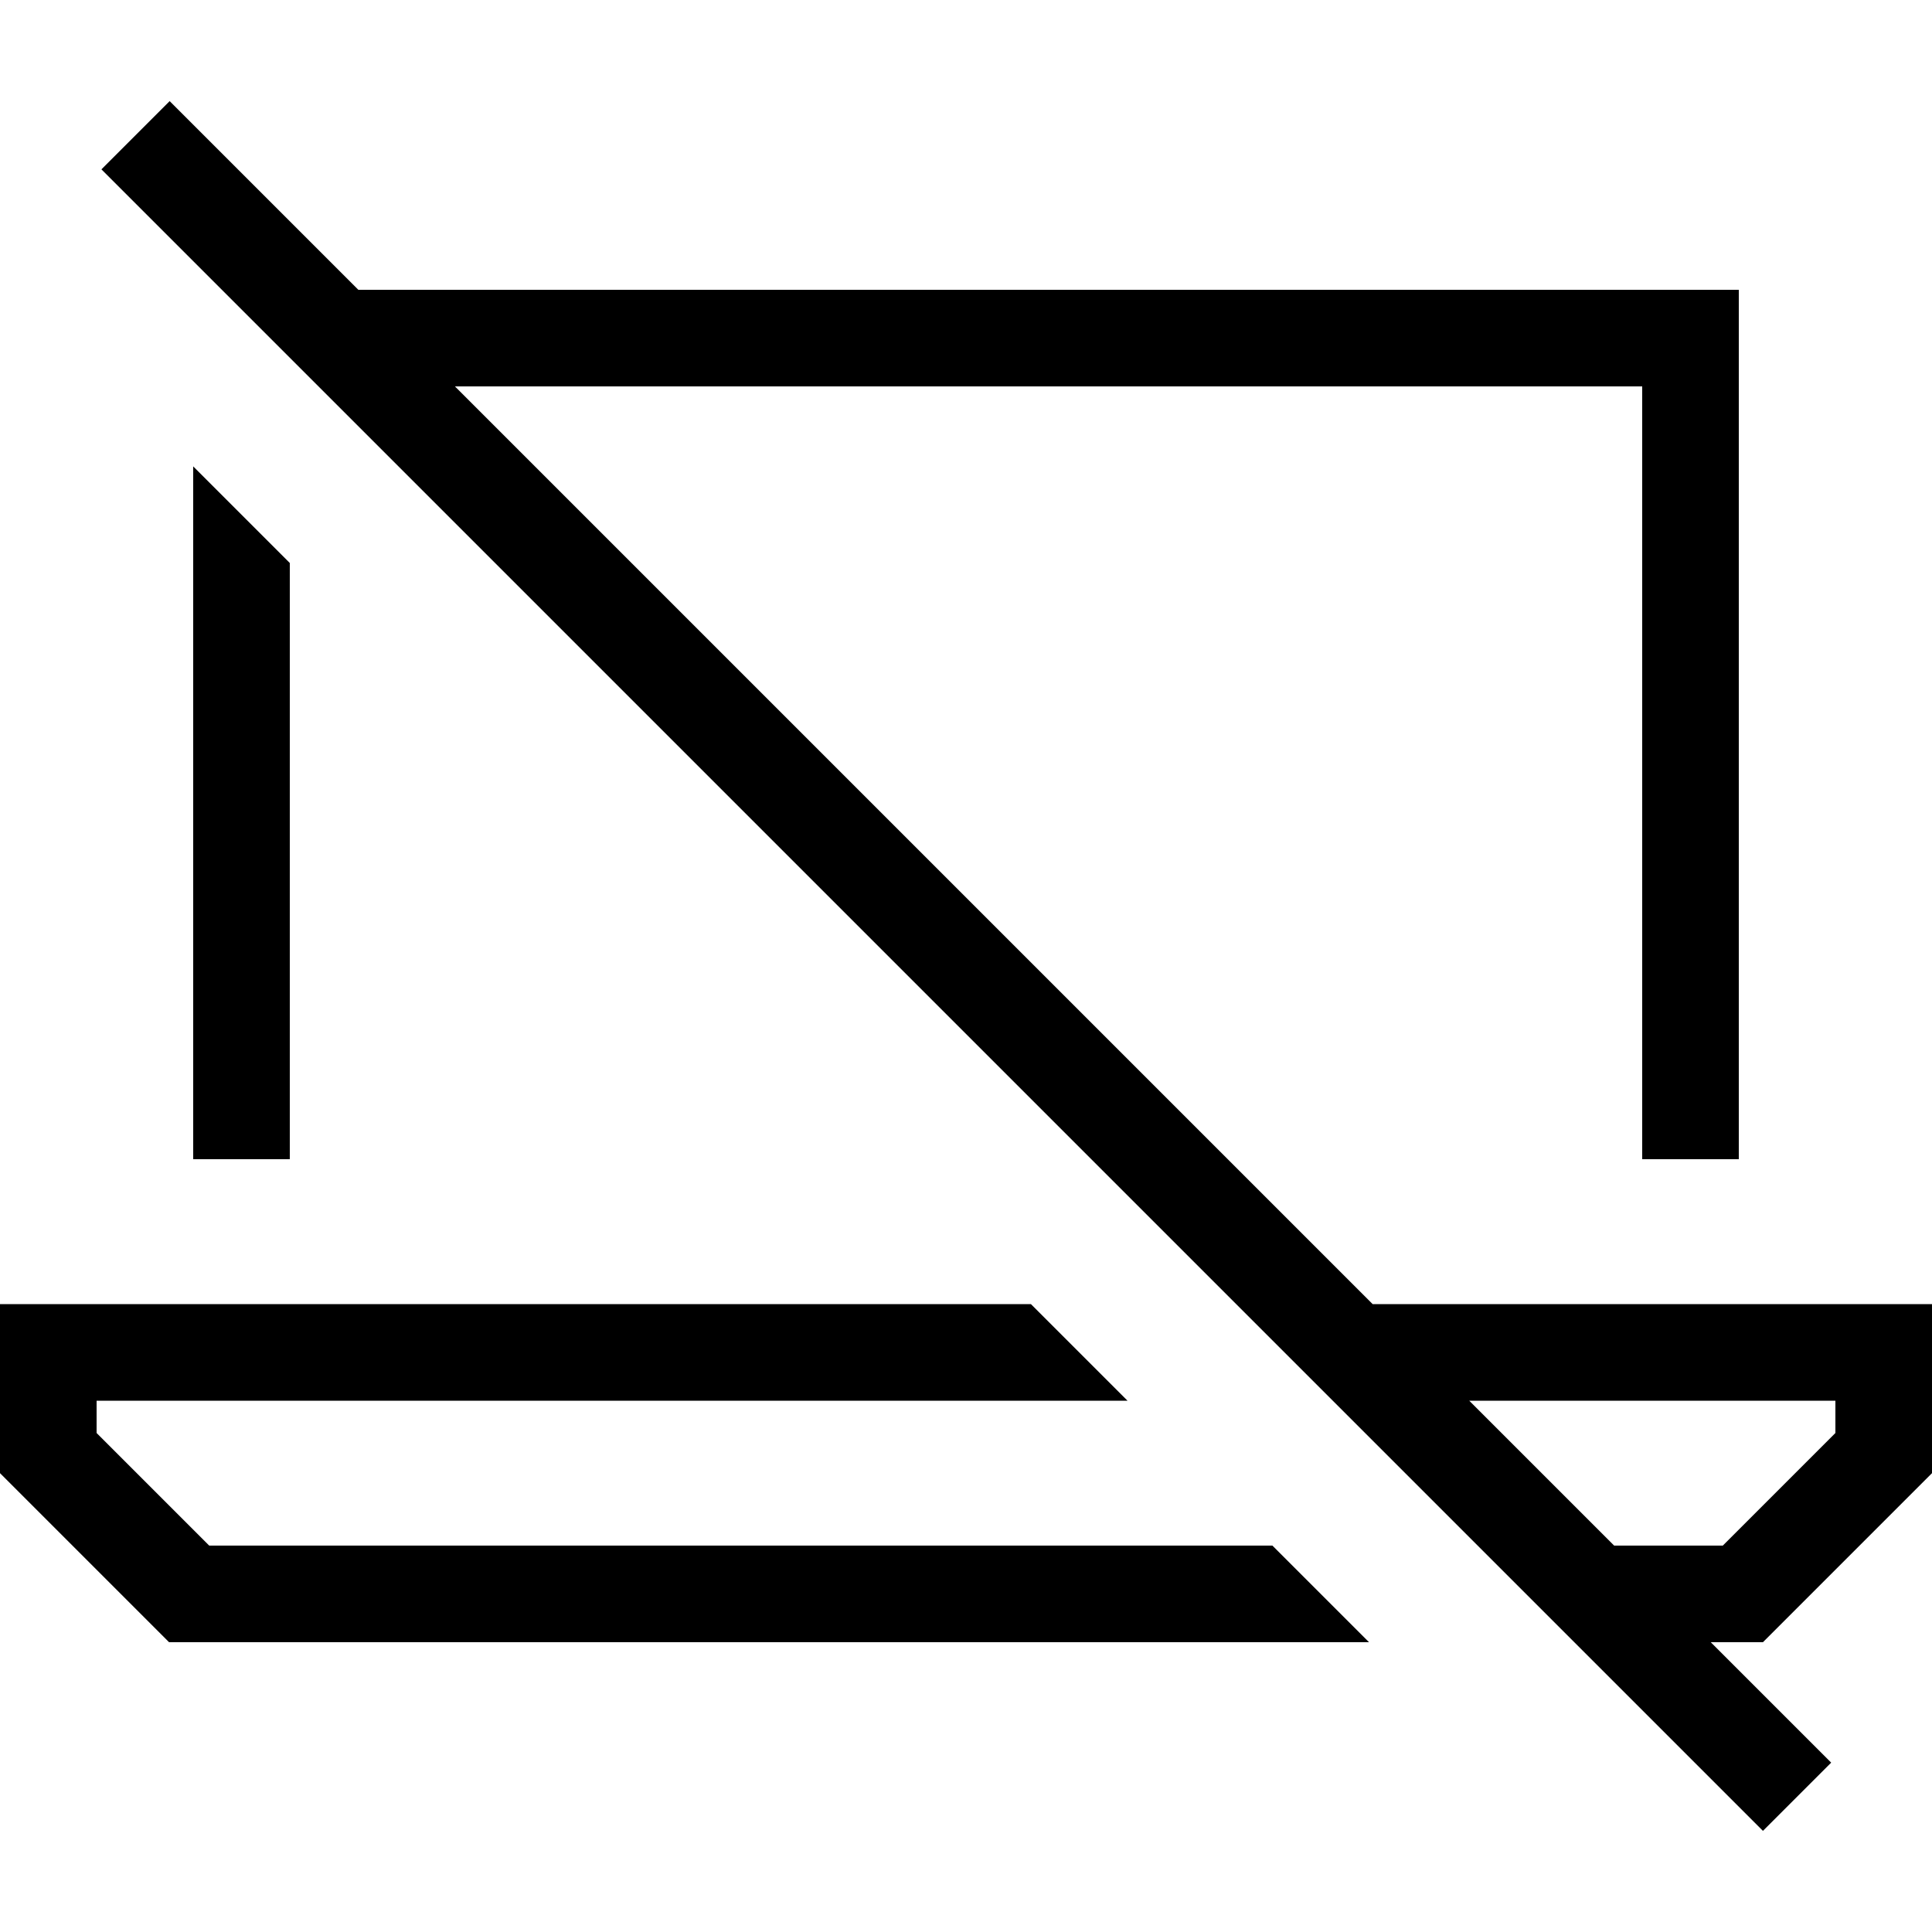 <svg xmlns="http://www.w3.org/2000/svg" viewBox="0 0 640 640"><!--! Font Awesome Pro 7.1.0 by @fontawesome - https://fontawesome.com License - https://fontawesome.com/license (Commercial License) Copyright 2025 Fonticons, Inc. --><path fill="currentColor" d="M67.5 44.8L56.2 33.5L33.6 56.1L44.9 67.4L572.7 595.2L584 606.5L606.6 583.9C601.9 579.2 588.6 565.9 566.7 544L584 544L640 488L640 432L454.7 432L150.7 128L544 128L544 384L576 384L576 96L118.7 96L67.5 44.8zM486.7 464L608 464L608 474.7L570.7 512L534.7 512L486.7 464zM64 384L96 384L96 186.5L64 154.5L64 384zM32 432L0 432L0 488L56 544L453.5 544L421.5 512L69.3 512L32 474.7L32 464L373.5 464L341.5 432L32 432z"/></svg>